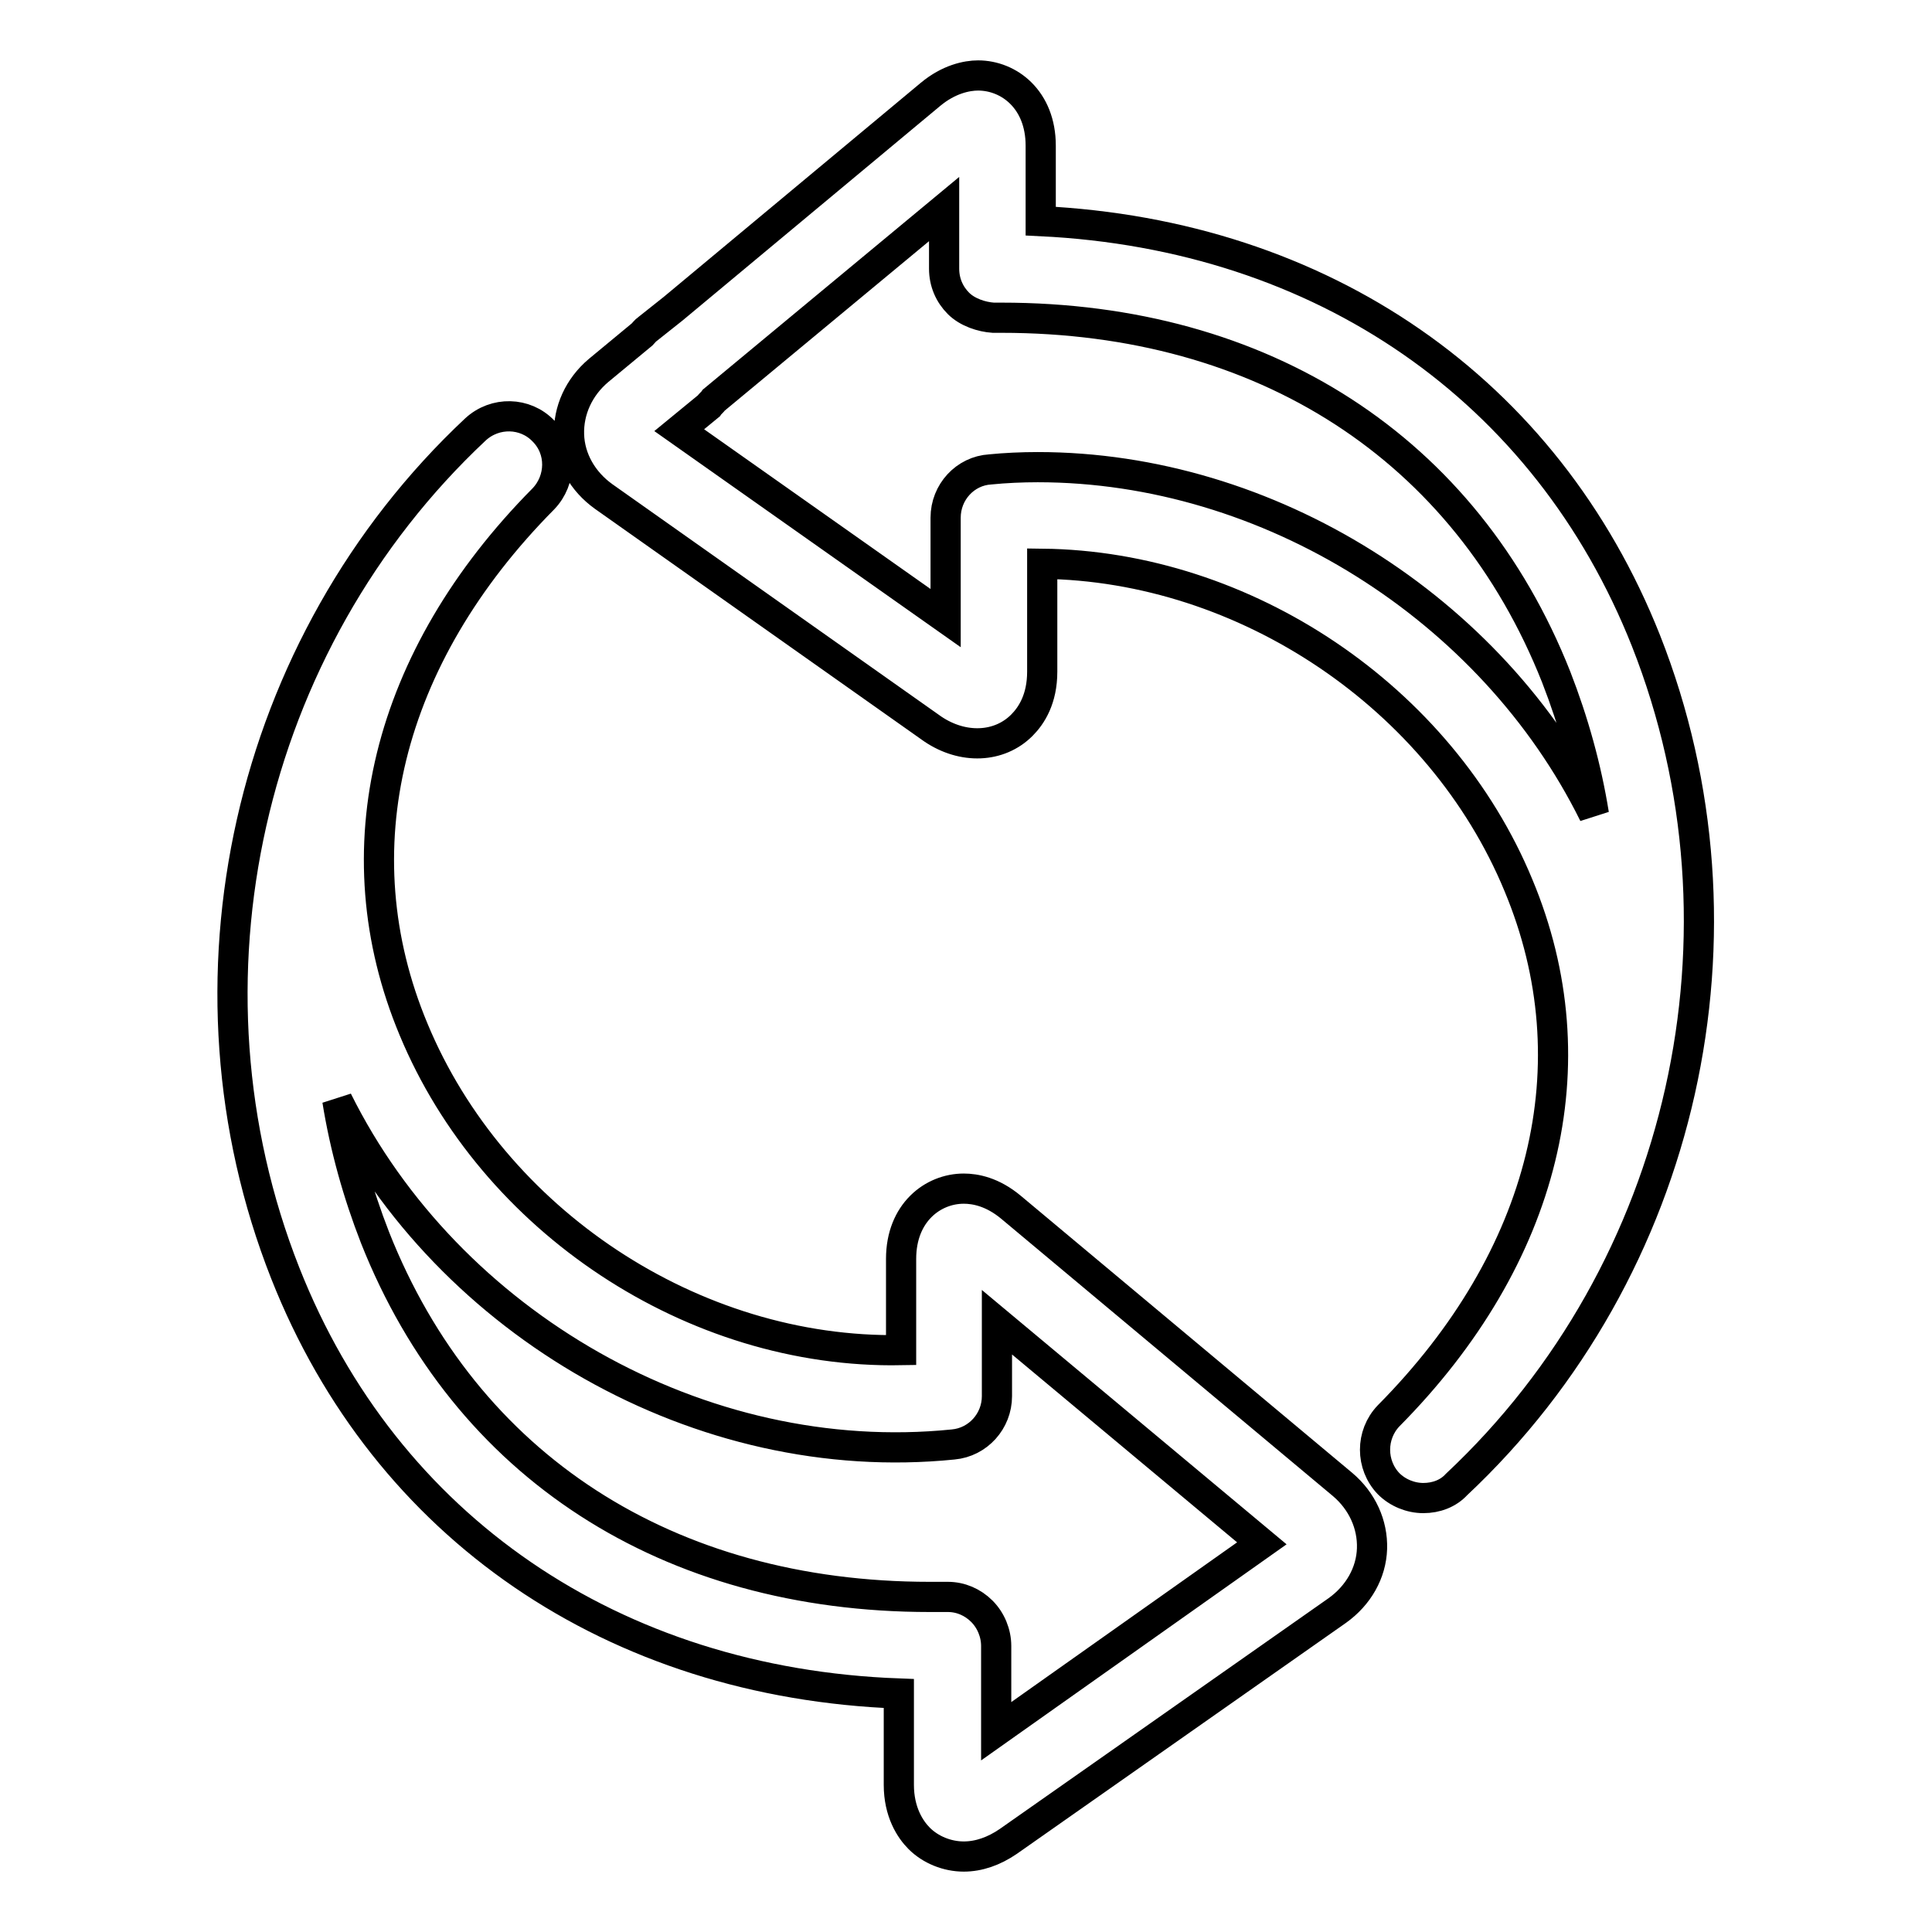 <?xml version="1.0" encoding="utf-8"?>
<!-- Svg Vector Icons : http://www.onlinewebfonts.com/icon -->
<!DOCTYPE svg PUBLIC "-//W3C//DTD SVG 1.1//EN" "http://www.w3.org/Graphics/SVG/1.1/DTD/svg11.dtd">
<svg version="1.1" xmlns="http://www.w3.org/2000/svg" xmlns:xlink="http://www.w3.org/1999/xlink" x="0px" y="0px" viewBox="0 0 256 256" enable-background="new 0 0 256 256" xml:space="preserve">
<g> <path stroke-width="4" fill-opacity="0" stroke="#000000"  d="M188.6,198.5c-1.7,0-3.4-0.7-4.6-1.9c-2.4-2.5-2.4-6.5,0-9c20.8-21,27.1-46.6,17.2-70.3 C190.9,92.4,165,75,138.1,74.7l0,14.3c0,3.6-1.4,5.8-2.7,7.1c-3,3-7.8,3.2-11.8,0.5L80,65.8c-2.8-2-4.5-5-4.6-8.2 c-0.1-3.2,1.3-6.3,3.9-8.5l5.8-4.8c0.2-0.2,0.4-0.5,0.7-0.7l3.4-2.7l34.1-28.4c2.4-2,4.8-2.5,6.3-2.5c4.1,0,8.3,3.2,8.3,9.3l0,10 c37.3,1.8,67,22.3,80.2,55.6c15.2,38.5,5.2,83.4-25.1,111.8C191.9,197.9,190.3,198.5,188.6,198.5L188.6,198.5z M137.5,61.9 c30.6,0,60.2,18.7,73.7,46c-1-6.2-2.7-12.3-5-18.2c-12-30.3-38.8-47.6-73.5-47.6l-1.1,0c-1.5-0.1-3.4-0.7-4.6-1.9 c-1.2-1.2-1.9-2.8-1.9-4.6l0-7.9L94.6,53c-0.2,0.3-0.5,0.5-0.7,0.8L90,57l35.3,24.9l0-13.3c0-3.4,2.6-6.2,5.9-6.4 C133.2,62,135.4,61.9,137.5,61.9z M127.7,246c-2.2,0-4.4-0.9-5.9-2.4c-1.2-1.2-2.7-3.5-2.7-7.1l0-12.1c-37.8-1.4-68-22-81.3-55.7 C22.6,130.2,32.7,85.3,63,56.9c2.6-2.4,6.6-2.3,9,0.2c2.5,2.5,2.4,6.5,0,9c-20.8,21-27.1,46.6-17.2,70.3c10.5,25.3,37,43,64.6,42.5 l0-12.1c0-6.1,4.2-9.3,8.3-9.3c1.5,0,3.8,0.4,6.3,2.5l43.9,36.7c2.6,2.2,4,5.3,3.9,8.5c-0.1,3.2-1.8,6.2-4.6,8.2L133.6,244 C131.7,245.3,129.7,246,127.7,246z M125.6,211.6c1.7,0,3.3,0.7,4.5,1.9c1.2,1.2,1.9,2.9,1.9,4.6l0,11.3l35.2-24.9l-35.1-29.3l0,9.8 c0,3.3-2.5,6.1-5.8,6.4c-33.5,3.4-66.9-16-81.6-45.6c1,6.2,2.7,12.3,5,18.2c12,30.3,38.8,47.6,73.5,47.6l2.1,0L125.6,211.6z"/></g>
</svg>